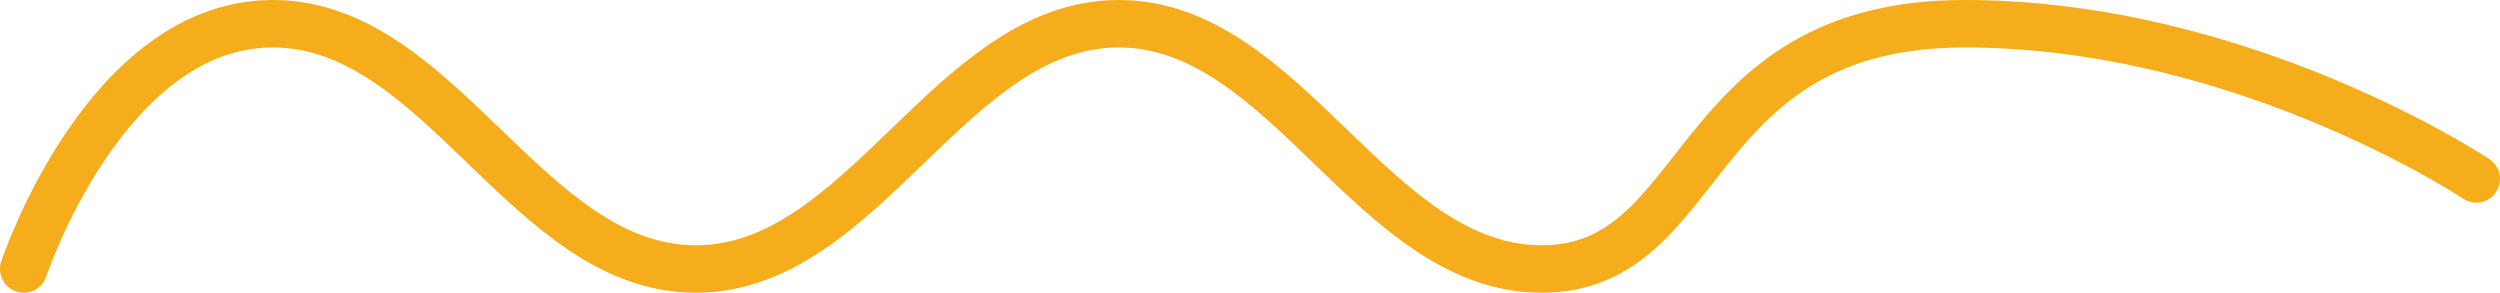 <svg width="316" height="37" viewBox="0 0 316 37" fill="none" xmlns="http://www.w3.org/2000/svg">
<path d="M3 34C3 34 13.293 3 34.48 3C55.766 3 66.659 34 87.945 34C109.231 34 120.124 3 141.411 3C162.697 3 173.59 34 194.876 34C216.162 34 213.064 3 248.342 3C283.619 3 313 22.616 313 22.616" stroke="#F5AD1C" stroke-width="6" stroke-linecap="round"/>
</svg>
